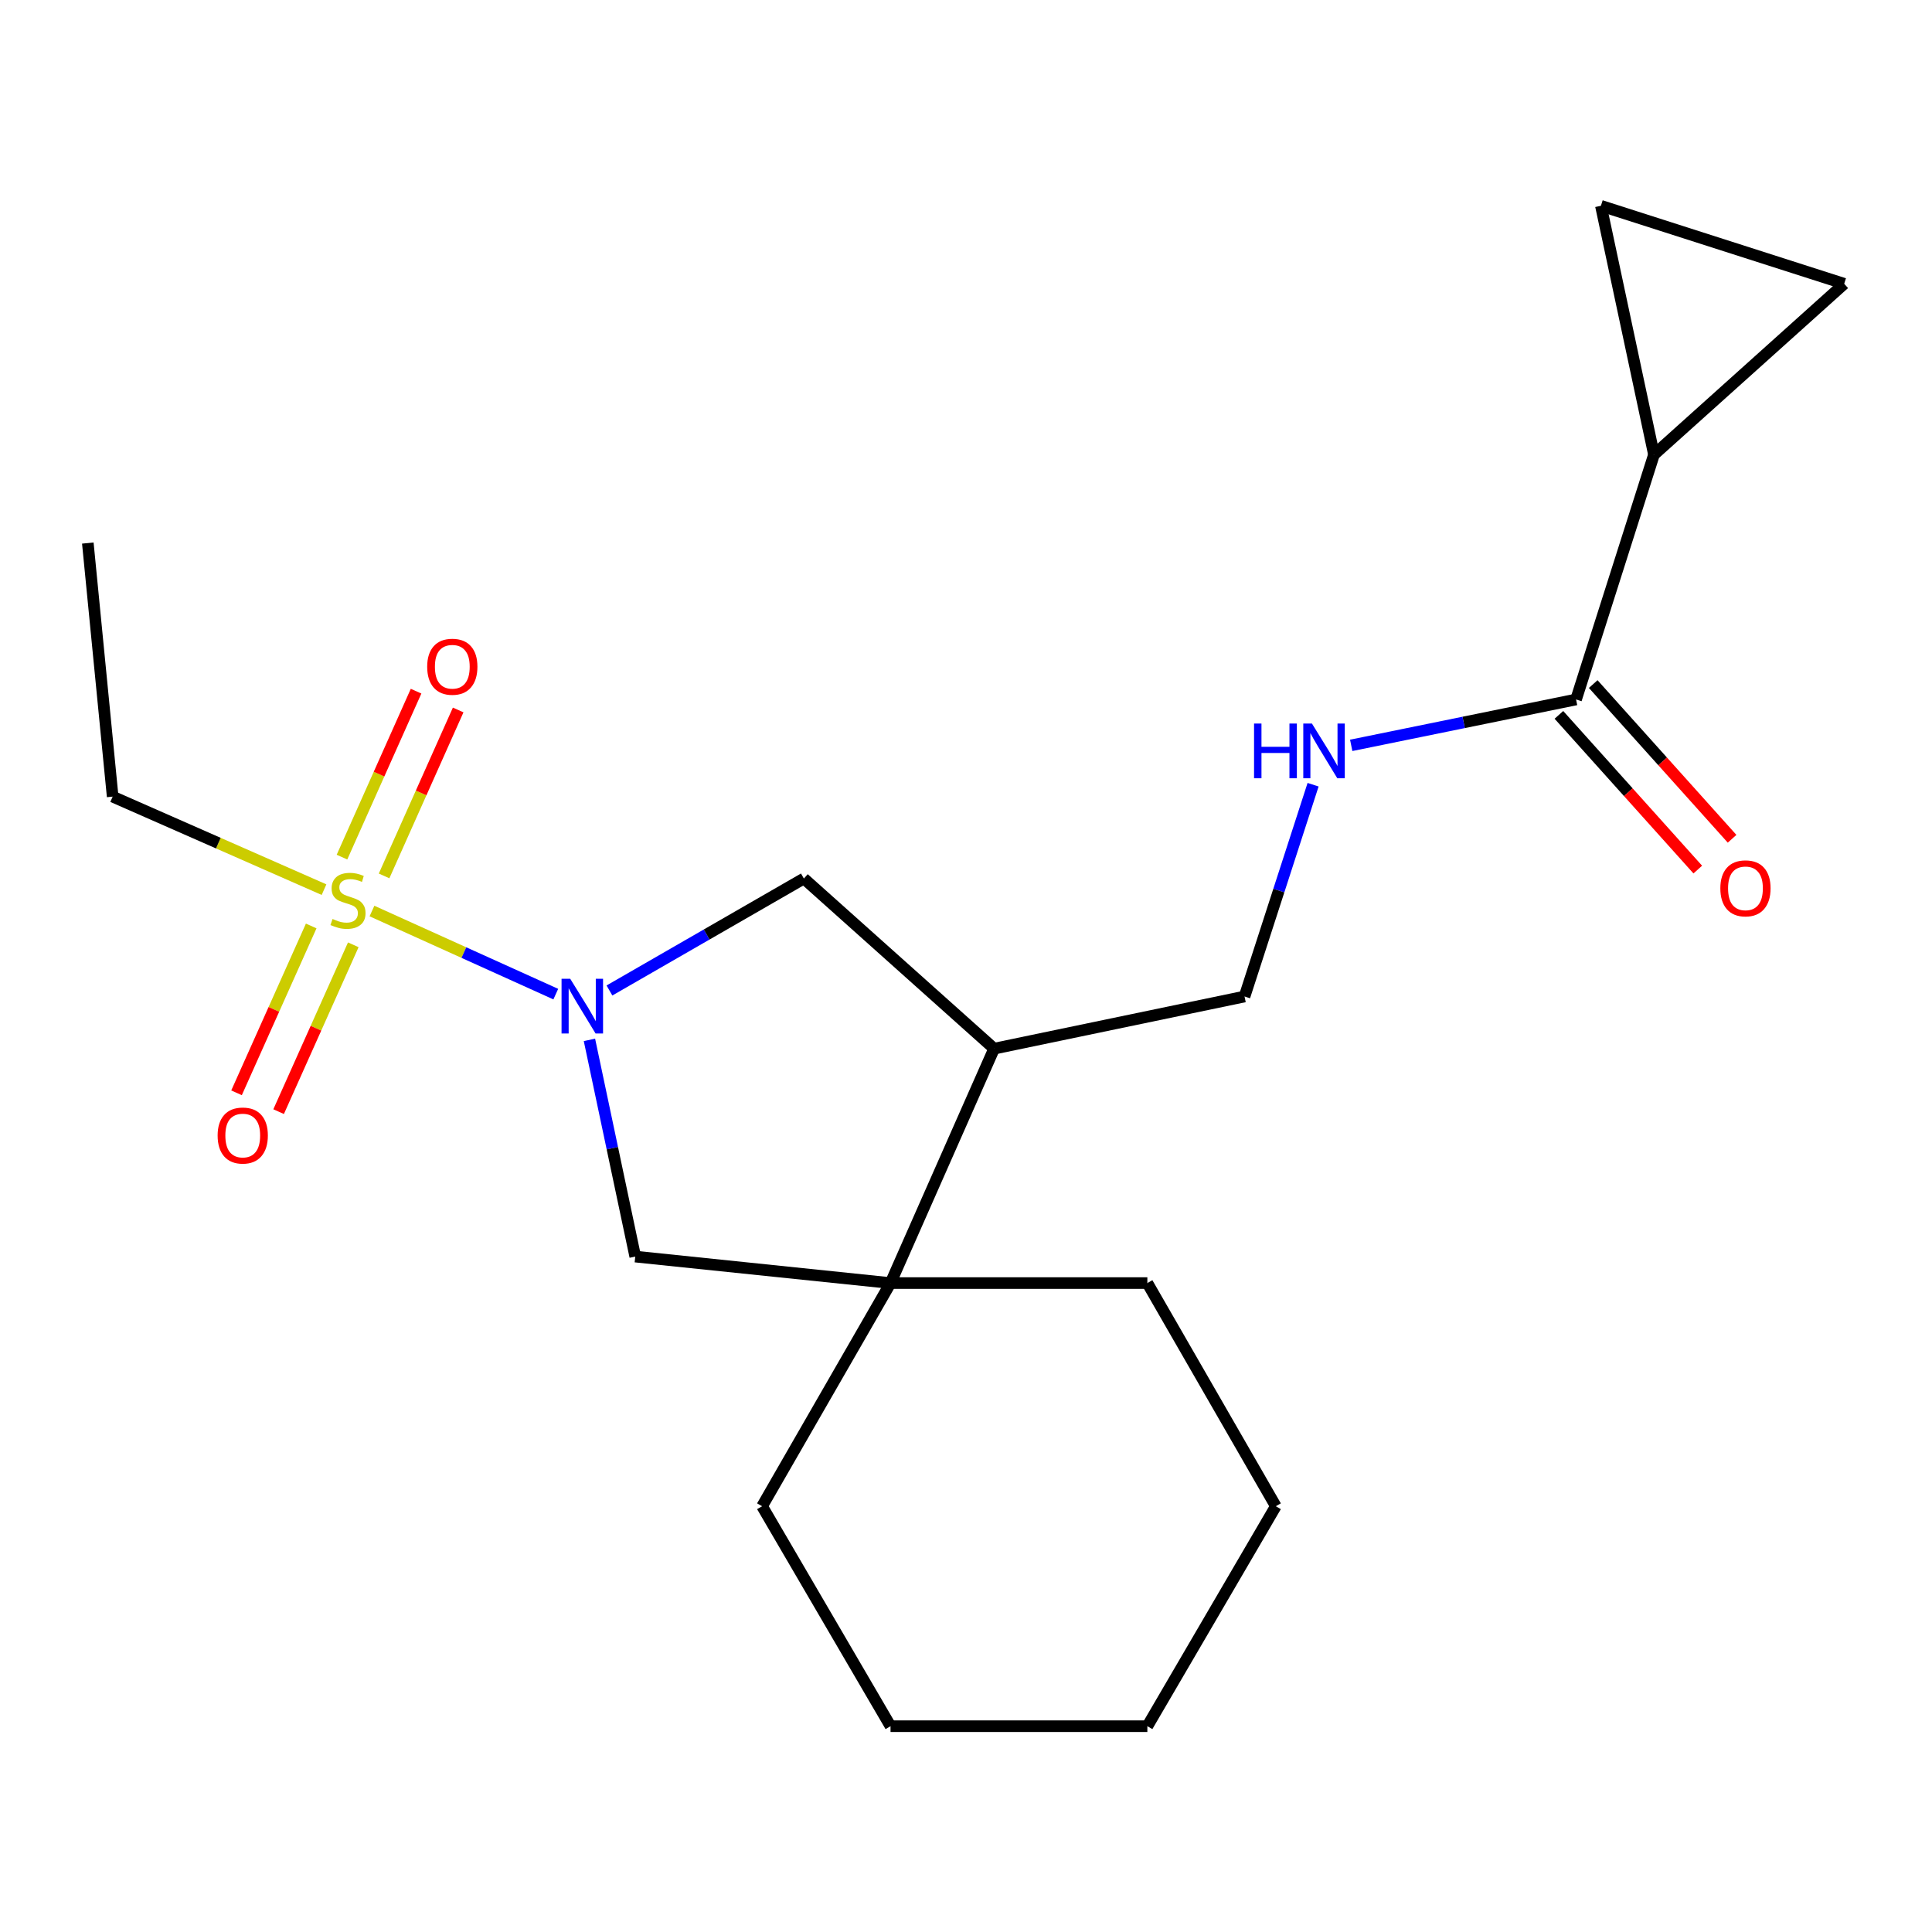 <?xml version='1.0' encoding='iso-8859-1'?>
<svg version='1.1' baseProfile='full'
              xmlns='http://www.w3.org/2000/svg'
                      xmlns:rdkit='http://www.rdkit.org/xml'
                      xmlns:xlink='http://www.w3.org/1999/xlink'
                  xml:space='preserve'
width='1000px' height='1000px' viewBox='0 0 1000 1000'>
<!-- END OF HEADER -->
<rect style='opacity:1.0;fill:#FFFFFF;stroke:none' width='1000' height='1000' x='0' y='0'> </rect>
<path class='bond-0' d='M 192.53,471.547 L 240.101,493.053' style='fill:none;fill-rule:evenodd;stroke:#CCCC00;stroke-width:6px;stroke-linecap:butt;stroke-linejoin:miter;stroke-opacity:1' />
<path class='bond-0' d='M 240.101,493.053 L 287.672,514.558' style='fill:none;fill-rule:evenodd;stroke:#0000FF;stroke-width:6px;stroke-linecap:butt;stroke-linejoin:miter;stroke-opacity:1' />
<path class='bond-10' d='M 161.079,479.278 L 141.754,522.457' style='fill:none;fill-rule:evenodd;stroke:#CCCC00;stroke-width:6px;stroke-linecap:butt;stroke-linejoin:miter;stroke-opacity:1' />
<path class='bond-10' d='M 141.754,522.457 L 122.429,565.636' style='fill:none;fill-rule:evenodd;stroke:#FF0000;stroke-width:6px;stroke-linecap:butt;stroke-linejoin:miter;stroke-opacity:1' />
<path class='bond-10' d='M 182.862,489.027 L 163.537,532.206' style='fill:none;fill-rule:evenodd;stroke:#CCCC00;stroke-width:6px;stroke-linecap:butt;stroke-linejoin:miter;stroke-opacity:1' />
<path class='bond-10' d='M 163.537,532.206 L 144.212,575.385' style='fill:none;fill-rule:evenodd;stroke:#FF0000;stroke-width:6px;stroke-linecap:butt;stroke-linejoin:miter;stroke-opacity:1' />
<path class='bond-11' d='M 198.801,453.373 L 217.977,410.426' style='fill:none;fill-rule:evenodd;stroke:#CCCC00;stroke-width:6px;stroke-linecap:butt;stroke-linejoin:miter;stroke-opacity:1' />
<path class='bond-11' d='M 217.977,410.426 L 237.152,367.478' style='fill:none;fill-rule:evenodd;stroke:#FF0000;stroke-width:6px;stroke-linecap:butt;stroke-linejoin:miter;stroke-opacity:1' />
<path class='bond-11' d='M 177.009,443.643 L 196.185,400.696' style='fill:none;fill-rule:evenodd;stroke:#CCCC00;stroke-width:6px;stroke-linecap:butt;stroke-linejoin:miter;stroke-opacity:1' />
<path class='bond-11' d='M 196.185,400.696 L 215.36,357.748' style='fill:none;fill-rule:evenodd;stroke:#FF0000;stroke-width:6px;stroke-linecap:butt;stroke-linejoin:miter;stroke-opacity:1' />
<path class='bond-14' d='M 167.715,460.479 L 113.015,436.406' style='fill:none;fill-rule:evenodd;stroke:#CCCC00;stroke-width:6px;stroke-linecap:butt;stroke-linejoin:miter;stroke-opacity:1' />
<path class='bond-14' d='M 113.015,436.406 L 58.315,412.334' style='fill:none;fill-rule:evenodd;stroke:#000000;stroke-width:6px;stroke-linecap:butt;stroke-linejoin:miter;stroke-opacity:1' />
<path class='bond-5' d='M 305.093,538.236 L 316.949,594.321' style='fill:none;fill-rule:evenodd;stroke:#0000FF;stroke-width:6px;stroke-linecap:butt;stroke-linejoin:miter;stroke-opacity:1' />
<path class='bond-5' d='M 316.949,594.321 L 328.805,650.406' style='fill:none;fill-rule:evenodd;stroke:#000000;stroke-width:6px;stroke-linecap:butt;stroke-linejoin:miter;stroke-opacity:1' />
<path class='bond-6' d='M 315.448,512.673 L 365.767,483.698' style='fill:none;fill-rule:evenodd;stroke:#0000FF;stroke-width:6px;stroke-linecap:butt;stroke-linejoin:miter;stroke-opacity:1' />
<path class='bond-6' d='M 365.767,483.698 L 416.086,454.722' style='fill:none;fill-rule:evenodd;stroke:#000000;stroke-width:6px;stroke-linecap:butt;stroke-linejoin:miter;stroke-opacity:1' />
<path class='bond-1' d='M 460.94,664.115 L 328.805,650.406' style='fill:none;fill-rule:evenodd;stroke:#000000;stroke-width:6px;stroke-linecap:butt;stroke-linejoin:miter;stroke-opacity:1' />
<path class='bond-15' d='M 460.94,664.115 L 394.461,779.624' style='fill:none;fill-rule:evenodd;stroke:#000000;stroke-width:6px;stroke-linecap:butt;stroke-linejoin:miter;stroke-opacity:1' />
<path class='bond-16' d='M 460.94,664.115 L 593.871,664.115' style='fill:none;fill-rule:evenodd;stroke:#000000;stroke-width:6px;stroke-linecap:butt;stroke-linejoin:miter;stroke-opacity:1' />
<path class='bond-21' d='M 460.94,664.115 L 514.545,542.786' style='fill:none;fill-rule:evenodd;stroke:#000000;stroke-width:6px;stroke-linecap:butt;stroke-linejoin:miter;stroke-opacity:1' />
<path class='bond-2' d='M 514.545,542.786 L 416.086,454.722' style='fill:none;fill-rule:evenodd;stroke:#000000;stroke-width:6px;stroke-linecap:butt;stroke-linejoin:miter;stroke-opacity:1' />
<path class='bond-12' d='M 514.545,542.786 L 644.174,515.791' style='fill:none;fill-rule:evenodd;stroke:#000000;stroke-width:6px;stroke-linecap:butt;stroke-linejoin:miter;stroke-opacity:1' />
<path class='bond-3' d='M 856.087,235.331 L 815.767,362.044' style='fill:none;fill-rule:evenodd;stroke:#000000;stroke-width:6px;stroke-linecap:butt;stroke-linejoin:miter;stroke-opacity:1' />
<path class='bond-7' d='M 856.087,235.331 L 954.545,146.883' style='fill:none;fill-rule:evenodd;stroke:#000000;stroke-width:6px;stroke-linecap:butt;stroke-linejoin:miter;stroke-opacity:1' />
<path class='bond-8' d='M 856.087,235.331 L 828.628,106.524' style='fill:none;fill-rule:evenodd;stroke:#000000;stroke-width:6px;stroke-linecap:butt;stroke-linejoin:miter;stroke-opacity:1' />
<path class='bond-4' d='M 815.767,362.044 L 757.576,373.92' style='fill:none;fill-rule:evenodd;stroke:#000000;stroke-width:6px;stroke-linecap:butt;stroke-linejoin:miter;stroke-opacity:1' />
<path class='bond-4' d='M 757.576,373.92 L 699.384,385.796' style='fill:none;fill-rule:evenodd;stroke:#0000FF;stroke-width:6px;stroke-linecap:butt;stroke-linejoin:miter;stroke-opacity:1' />
<path class='bond-13' d='M 806.888,370.015 L 842.827,410.053' style='fill:none;fill-rule:evenodd;stroke:#000000;stroke-width:6px;stroke-linecap:butt;stroke-linejoin:miter;stroke-opacity:1' />
<path class='bond-13' d='M 842.827,410.053 L 878.767,450.09' style='fill:none;fill-rule:evenodd;stroke:#FF0000;stroke-width:6px;stroke-linecap:butt;stroke-linejoin:miter;stroke-opacity:1' />
<path class='bond-13' d='M 824.647,354.073 L 860.587,394.11' style='fill:none;fill-rule:evenodd;stroke:#000000;stroke-width:6px;stroke-linecap:butt;stroke-linejoin:miter;stroke-opacity:1' />
<path class='bond-13' d='M 860.587,394.11 L 896.527,434.148' style='fill:none;fill-rule:evenodd;stroke:#FF0000;stroke-width:6px;stroke-linecap:butt;stroke-linejoin:miter;stroke-opacity:1' />
<path class='bond-23' d='M 954.545,146.883 L 828.628,106.524' style='fill:none;fill-rule:evenodd;stroke:#000000;stroke-width:6px;stroke-linecap:butt;stroke-linejoin:miter;stroke-opacity:1' />
<path class='bond-9' d='M 679.652,406.168 L 661.913,460.979' style='fill:none;fill-rule:evenodd;stroke:#0000FF;stroke-width:6px;stroke-linecap:butt;stroke-linejoin:miter;stroke-opacity:1' />
<path class='bond-9' d='M 661.913,460.979 L 644.174,515.791' style='fill:none;fill-rule:evenodd;stroke:#000000;stroke-width:6px;stroke-linecap:butt;stroke-linejoin:miter;stroke-opacity:1' />
<path class='bond-17' d='M 58.315,412.334 L 45.455,281.087' style='fill:none;fill-rule:evenodd;stroke:#000000;stroke-width:6px;stroke-linecap:butt;stroke-linejoin:miter;stroke-opacity:1' />
<path class='bond-19' d='M 394.461,779.624 L 460.94,893.476' style='fill:none;fill-rule:evenodd;stroke:#000000;stroke-width:6px;stroke-linecap:butt;stroke-linejoin:miter;stroke-opacity:1' />
<path class='bond-18' d='M 593.871,664.115 L 660.363,779.624' style='fill:none;fill-rule:evenodd;stroke:#000000;stroke-width:6px;stroke-linecap:butt;stroke-linejoin:miter;stroke-opacity:1' />
<path class='bond-20' d='M 660.363,779.624 L 593.871,893.476' style='fill:none;fill-rule:evenodd;stroke:#000000;stroke-width:6px;stroke-linecap:butt;stroke-linejoin:miter;stroke-opacity:1' />
<path class='bond-22' d='M 460.94,893.476 L 593.871,893.476' style='fill:none;fill-rule:evenodd;stroke:#000000;stroke-width:6px;stroke-linecap:butt;stroke-linejoin:miter;stroke-opacity:1' />
<path  class='atom-0' d='M 172.122 475.659
Q 172.442 475.779, 173.762 476.339
Q 175.082 476.899, 176.522 477.259
Q 178.002 477.579, 179.442 477.579
Q 182.122 477.579, 183.682 476.299
Q 185.242 474.979, 185.242 472.699
Q 185.242 471.139, 184.442 470.179
Q 183.682 469.219, 182.482 468.699
Q 181.282 468.179, 179.282 467.579
Q 176.762 466.819, 175.242 466.099
Q 173.762 465.379, 172.682 463.859
Q 171.642 462.339, 171.642 459.779
Q 171.642 456.219, 174.042 454.019
Q 176.482 451.819, 181.282 451.819
Q 184.562 451.819, 188.282 453.379
L 187.362 456.459
Q 183.962 455.059, 181.402 455.059
Q 178.642 455.059, 177.122 456.219
Q 175.602 457.339, 175.642 459.299
Q 175.642 460.819, 176.402 461.739
Q 177.202 462.659, 178.322 463.179
Q 179.482 463.699, 181.402 464.299
Q 183.962 465.099, 185.482 465.899
Q 187.002 466.699, 188.082 468.339
Q 189.202 469.939, 189.202 472.699
Q 189.202 476.619, 186.562 478.739
Q 183.962 480.819, 179.602 480.819
Q 177.082 480.819, 175.162 480.259
Q 173.282 479.739, 171.042 478.819
L 172.122 475.659
' fill='#CCCC00'/>
<path  class='atom-1' d='M 295.139 506.603
L 304.419 521.603
Q 305.339 523.083, 306.819 525.763
Q 308.299 528.443, 308.379 528.603
L 308.379 506.603
L 312.139 506.603
L 312.139 534.923
L 308.259 534.923
L 298.299 518.523
Q 297.139 516.603, 295.899 514.403
Q 294.699 512.203, 294.339 511.523
L 294.339 534.923
L 290.659 534.923
L 290.659 506.603
L 295.139 506.603
' fill='#0000FF'/>
<path  class='atom-10' d='M 649.096 374.507
L 652.936 374.507
L 652.936 386.547
L 667.416 386.547
L 667.416 374.507
L 671.256 374.507
L 671.256 402.827
L 667.416 402.827
L 667.416 389.747
L 652.936 389.747
L 652.936 402.827
L 649.096 402.827
L 649.096 374.507
' fill='#0000FF'/>
<path  class='atom-10' d='M 679.056 374.507
L 688.336 389.507
Q 689.256 390.987, 690.736 393.667
Q 692.216 396.347, 692.296 396.507
L 692.296 374.507
L 696.056 374.507
L 696.056 402.827
L 692.176 402.827
L 682.216 386.427
Q 681.056 384.507, 679.816 382.307
Q 678.616 380.107, 678.256 379.427
L 678.256 402.827
L 674.576 402.827
L 674.576 374.507
L 679.056 374.507
' fill='#0000FF'/>
<path  class='atom-11' d='M 112.643 587.746
Q 112.643 580.946, 116.003 577.146
Q 119.363 573.346, 125.643 573.346
Q 131.923 573.346, 135.283 577.146
Q 138.643 580.946, 138.643 587.746
Q 138.643 594.626, 135.243 598.546
Q 131.843 602.426, 125.643 602.426
Q 119.403 602.426, 116.003 598.546
Q 112.643 594.666, 112.643 587.746
M 125.643 599.226
Q 129.963 599.226, 132.283 596.346
Q 134.643 593.426, 134.643 587.746
Q 134.643 582.186, 132.283 579.386
Q 129.963 576.546, 125.643 576.546
Q 121.323 576.546, 118.963 579.346
Q 116.643 582.146, 116.643 587.746
Q 116.643 593.466, 118.963 596.346
Q 121.323 599.226, 125.643 599.226
' fill='#FF0000'/>
<path  class='atom-12' d='M 221.112 345.1
Q 221.112 338.3, 224.472 334.5
Q 227.832 330.7, 234.112 330.7
Q 240.392 330.7, 243.752 334.5
Q 247.112 338.3, 247.112 345.1
Q 247.112 351.98, 243.712 355.9
Q 240.312 359.78, 234.112 359.78
Q 227.872 359.78, 224.472 355.9
Q 221.112 352.02, 221.112 345.1
M 234.112 356.58
Q 238.432 356.58, 240.752 353.7
Q 243.112 350.78, 243.112 345.1
Q 243.112 339.54, 240.752 336.74
Q 238.432 333.9, 234.112 333.9
Q 229.792 333.9, 227.432 336.7
Q 225.112 339.5, 225.112 345.1
Q 225.112 350.82, 227.432 353.7
Q 229.792 356.58, 234.112 356.58
' fill='#FF0000'/>
<path  class='atom-14' d='M 890.447 459.8
Q 890.447 453, 893.807 449.2
Q 897.167 445.4, 903.447 445.4
Q 909.727 445.4, 913.087 449.2
Q 916.447 453, 916.447 459.8
Q 916.447 466.68, 913.047 470.6
Q 909.647 474.48, 903.447 474.48
Q 897.207 474.48, 893.807 470.6
Q 890.447 466.72, 890.447 459.8
M 903.447 471.28
Q 907.767 471.28, 910.087 468.4
Q 912.447 465.48, 912.447 459.8
Q 912.447 454.24, 910.087 451.44
Q 907.767 448.6, 903.447 448.6
Q 899.127 448.6, 896.767 451.4
Q 894.447 454.2, 894.447 459.8
Q 894.447 465.52, 896.767 468.4
Q 899.127 471.28, 903.447 471.28
' fill='#FF0000'/>
</svg>

